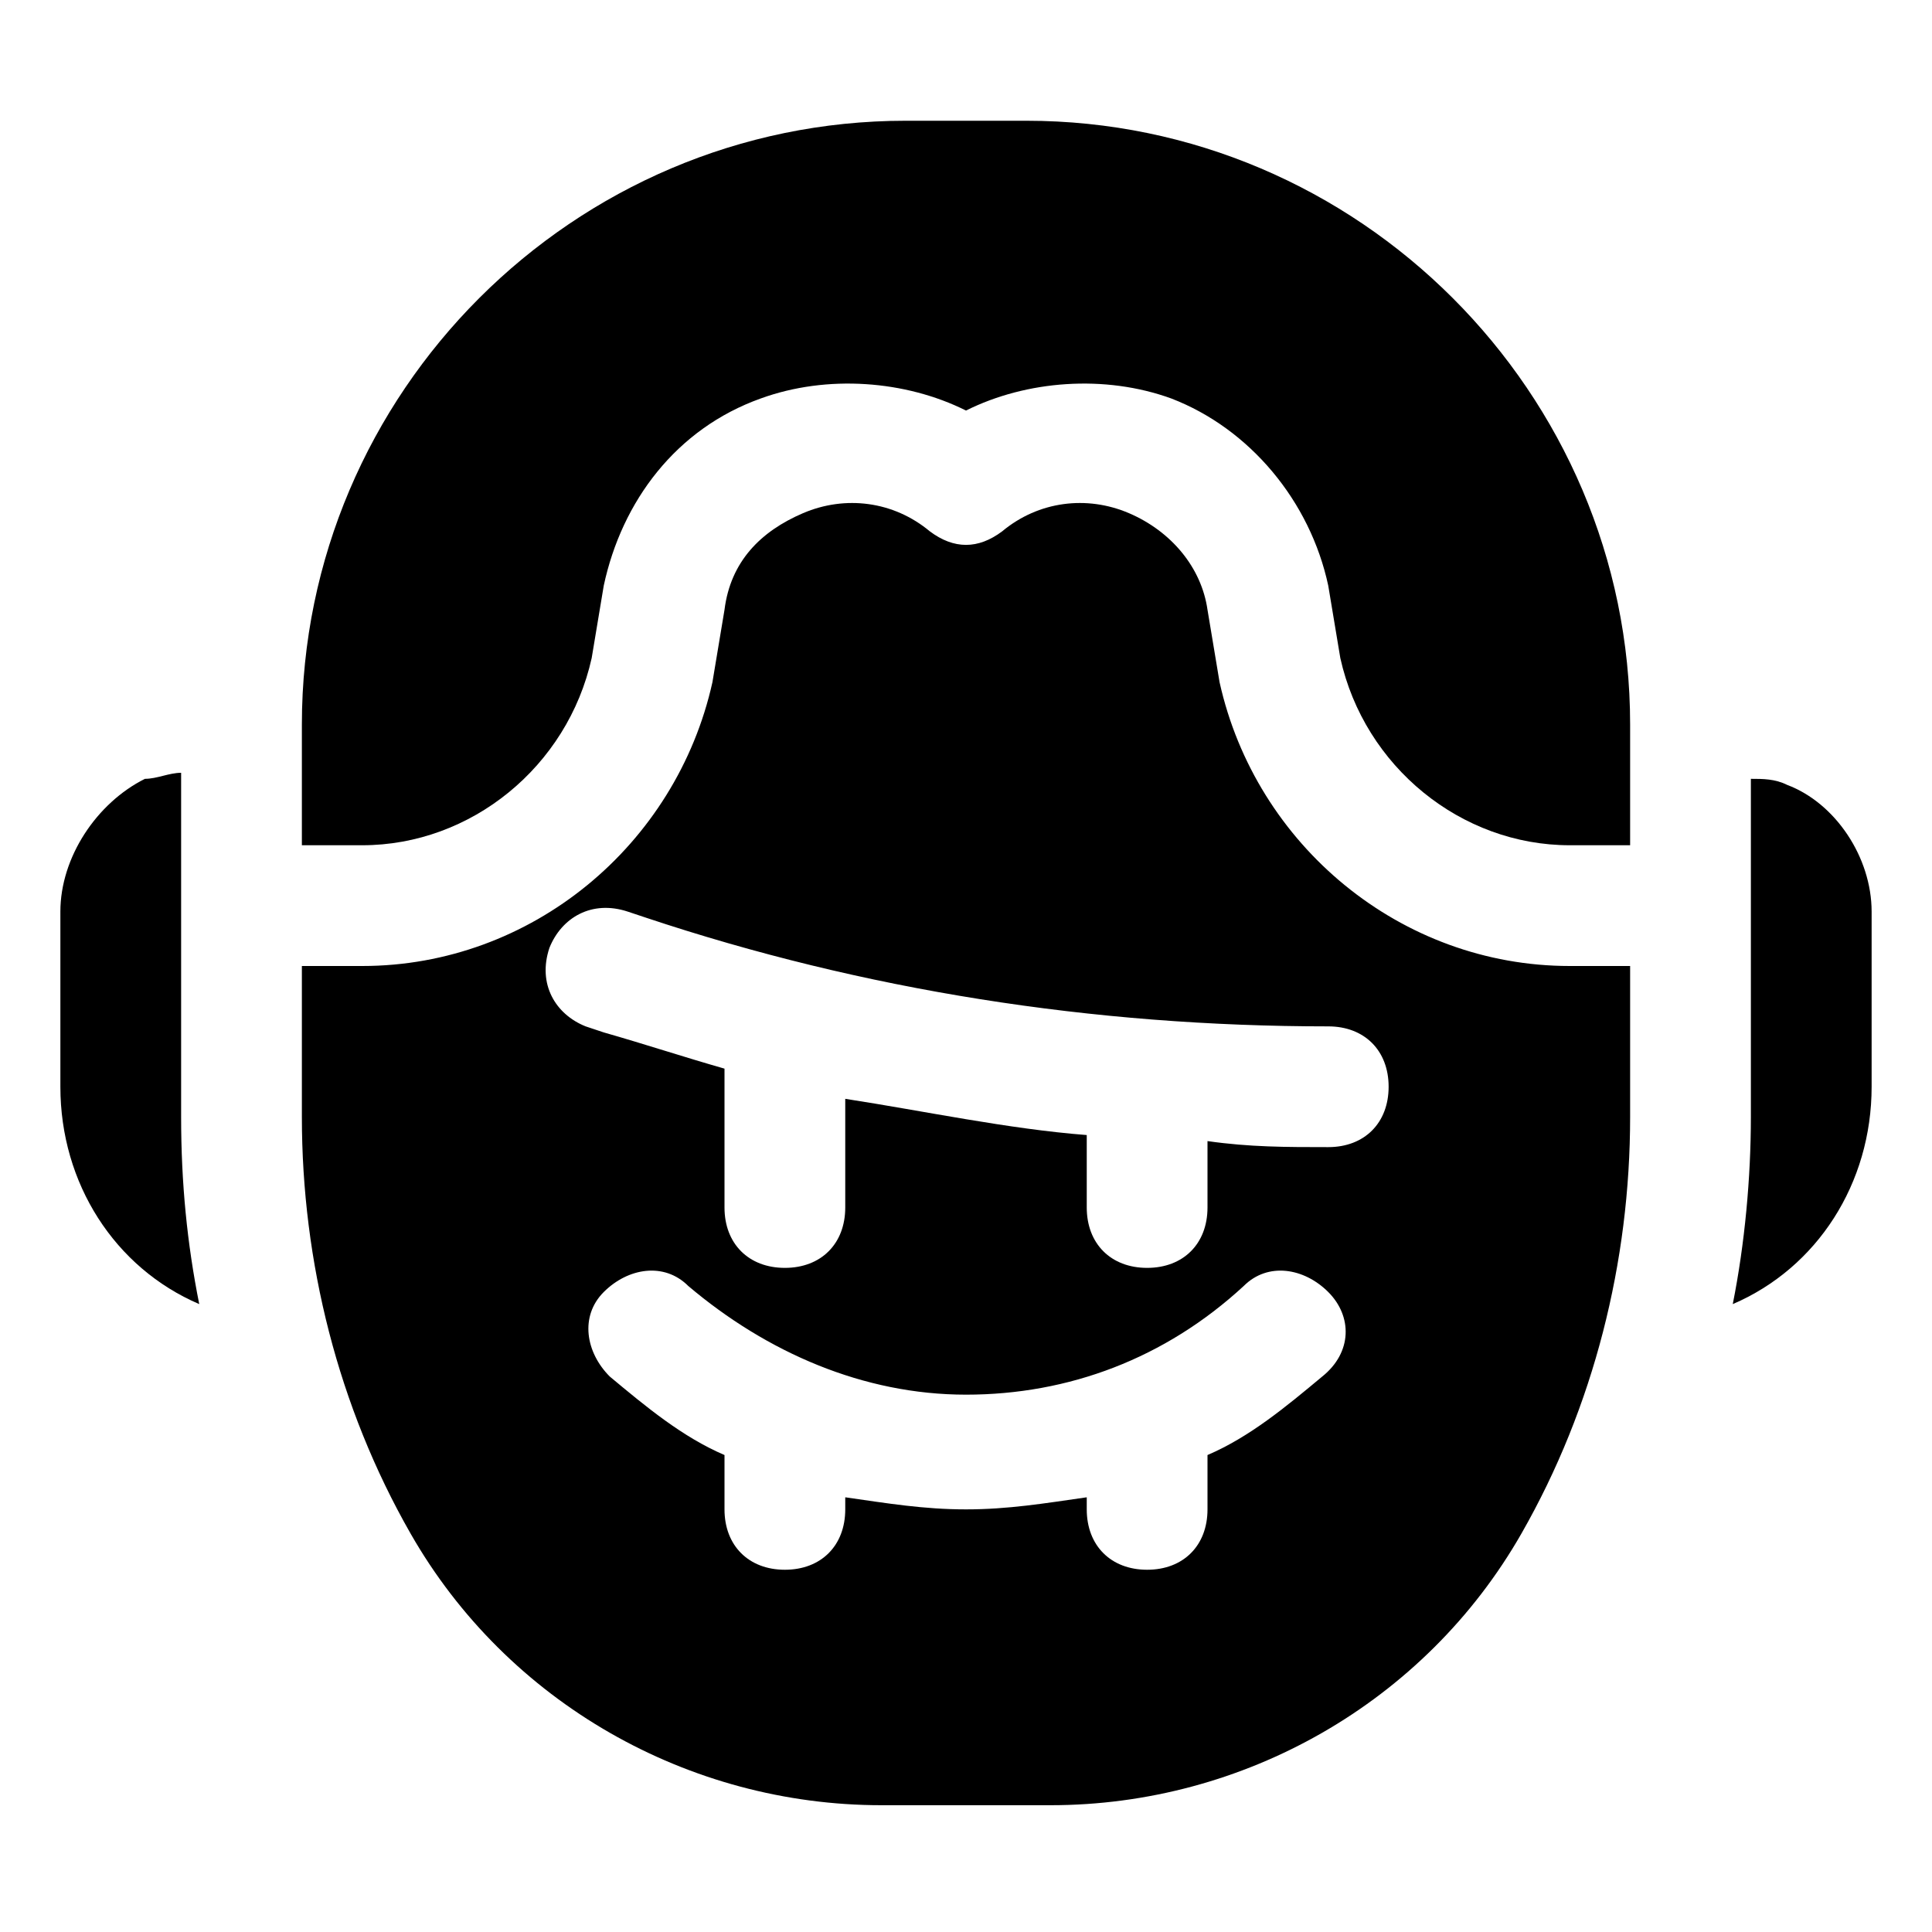 <?xml version="1.0" encoding="utf-8"?>

<!-- Скачано с сайта svg4.ru / Downloaded from svg4.ru -->
<svg version="1.1" id="Icons" xmlns="http://www.w3.org/2000/svg" xmlns:xlink="http://www.w3.org/1999/xlink" 
	 viewBox="0 0 32 32" xml:space="preserve">
<style type="text/css">
	.st0{fill:none;stroke:#000000;stroke-width:2;stroke-linecap:round;stroke-linejoin:round;stroke-miterlimit:10;}
</style>
<path d="M6,14c1.8,0,3.4-1.3,3.8-3.1L10,9.7c0.3-1.4,1.2-2.6,2.6-3.1C13.7,6.2,15,6.3,16,6.8c1-0.5,2.3-0.6,3.4-0.2
	c1.3,0.5,2.3,1.7,2.6,3.1l0.2,1.2c0.4,1.8,2,3.1,3.8,3.1h1v-2c0-5.5-4.5-10-10-10H15C9.5,2,5,6.5,5,12v2H6z"/>
<path d="M26,16c-2.8,0-5.2-2-5.8-4.7L20,10.1c-0.1-0.7-0.6-1.3-1.3-1.6c-0.7-0.3-1.5-0.2-2.1,0.3c-0.4,0.3-0.8,0.3-1.2,0
	c-0.6-0.5-1.4-0.6-2.1-0.3c-0.7,0.3-1.2,0.8-1.3,1.6l-0.2,1.2C11.2,14,8.8,16,6,16H5v2.5c0,2.4,0.6,4.8,1.8,6.9
	c1.6,2.8,4.6,4.5,7.8,4.5h2.8c3.2,0,6.2-1.7,7.8-4.5c1.2-2.1,1.8-4.5,1.8-6.9V16H26z M21.9,22.8c-0.6,0.5-1.2,1-1.9,1.3V25
	c0,0.6-0.4,1-1,1s-1-0.4-1-1v-0.2c-0.7,0.1-1.3,0.2-2,0.2c-0.7,0-1.3-0.1-2-0.2V25c0,0.6-0.4,1-1,1s-1-0.4-1-1v-0.9
	c-0.7-0.3-1.3-0.8-1.9-1.3c-0.4-0.4-0.5-1-0.1-1.4c0.4-0.4,1-0.5,1.4-0.1c1.3,1.1,2.9,1.8,4.6,1.8s3.3-0.6,4.6-1.8
	c0.4-0.4,1-0.3,1.4,0.1C22.4,21.8,22.4,22.4,21.9,22.8z M22,19c-0.7,0-1.3,0-2-0.1V20c0,0.6-0.4,1-1,1s-1-0.4-1-1v-1.2
	c-1.3-0.1-2.7-0.4-4-0.6V20c0,0.6-0.4,1-1,1s-1-0.4-1-1v-2.3c-0.7-0.2-1.3-0.4-2-0.6l-0.3-0.1c-0.5-0.2-0.8-0.7-0.6-1.3
	c0.2-0.5,0.7-0.8,1.3-0.6l0.3,0.1C14.3,16.4,18.1,17,22,17c0.6,0,1,0.4,1,1S22.6,19,22,19z"/>
<path d="M3,18.5V16v-2v-1.2c-0.2,0-0.4,0.1-0.6,0.1C1.6,13.3,1,14.2,1,15.1V18c0,1.6,0.9,3,2.3,3.6C3.1,20.6,3,19.6,3,18.5z"/>
<path d="M29.6,13c-0.2-0.1-0.4-0.1-0.6-0.1V14v2v2.5c0,1-0.1,2.1-0.3,3.1c1.4-0.6,2.3-2,2.3-3.6v-2.9C31,14.2,30.4,13.3,29.6,13z"/>
</svg>